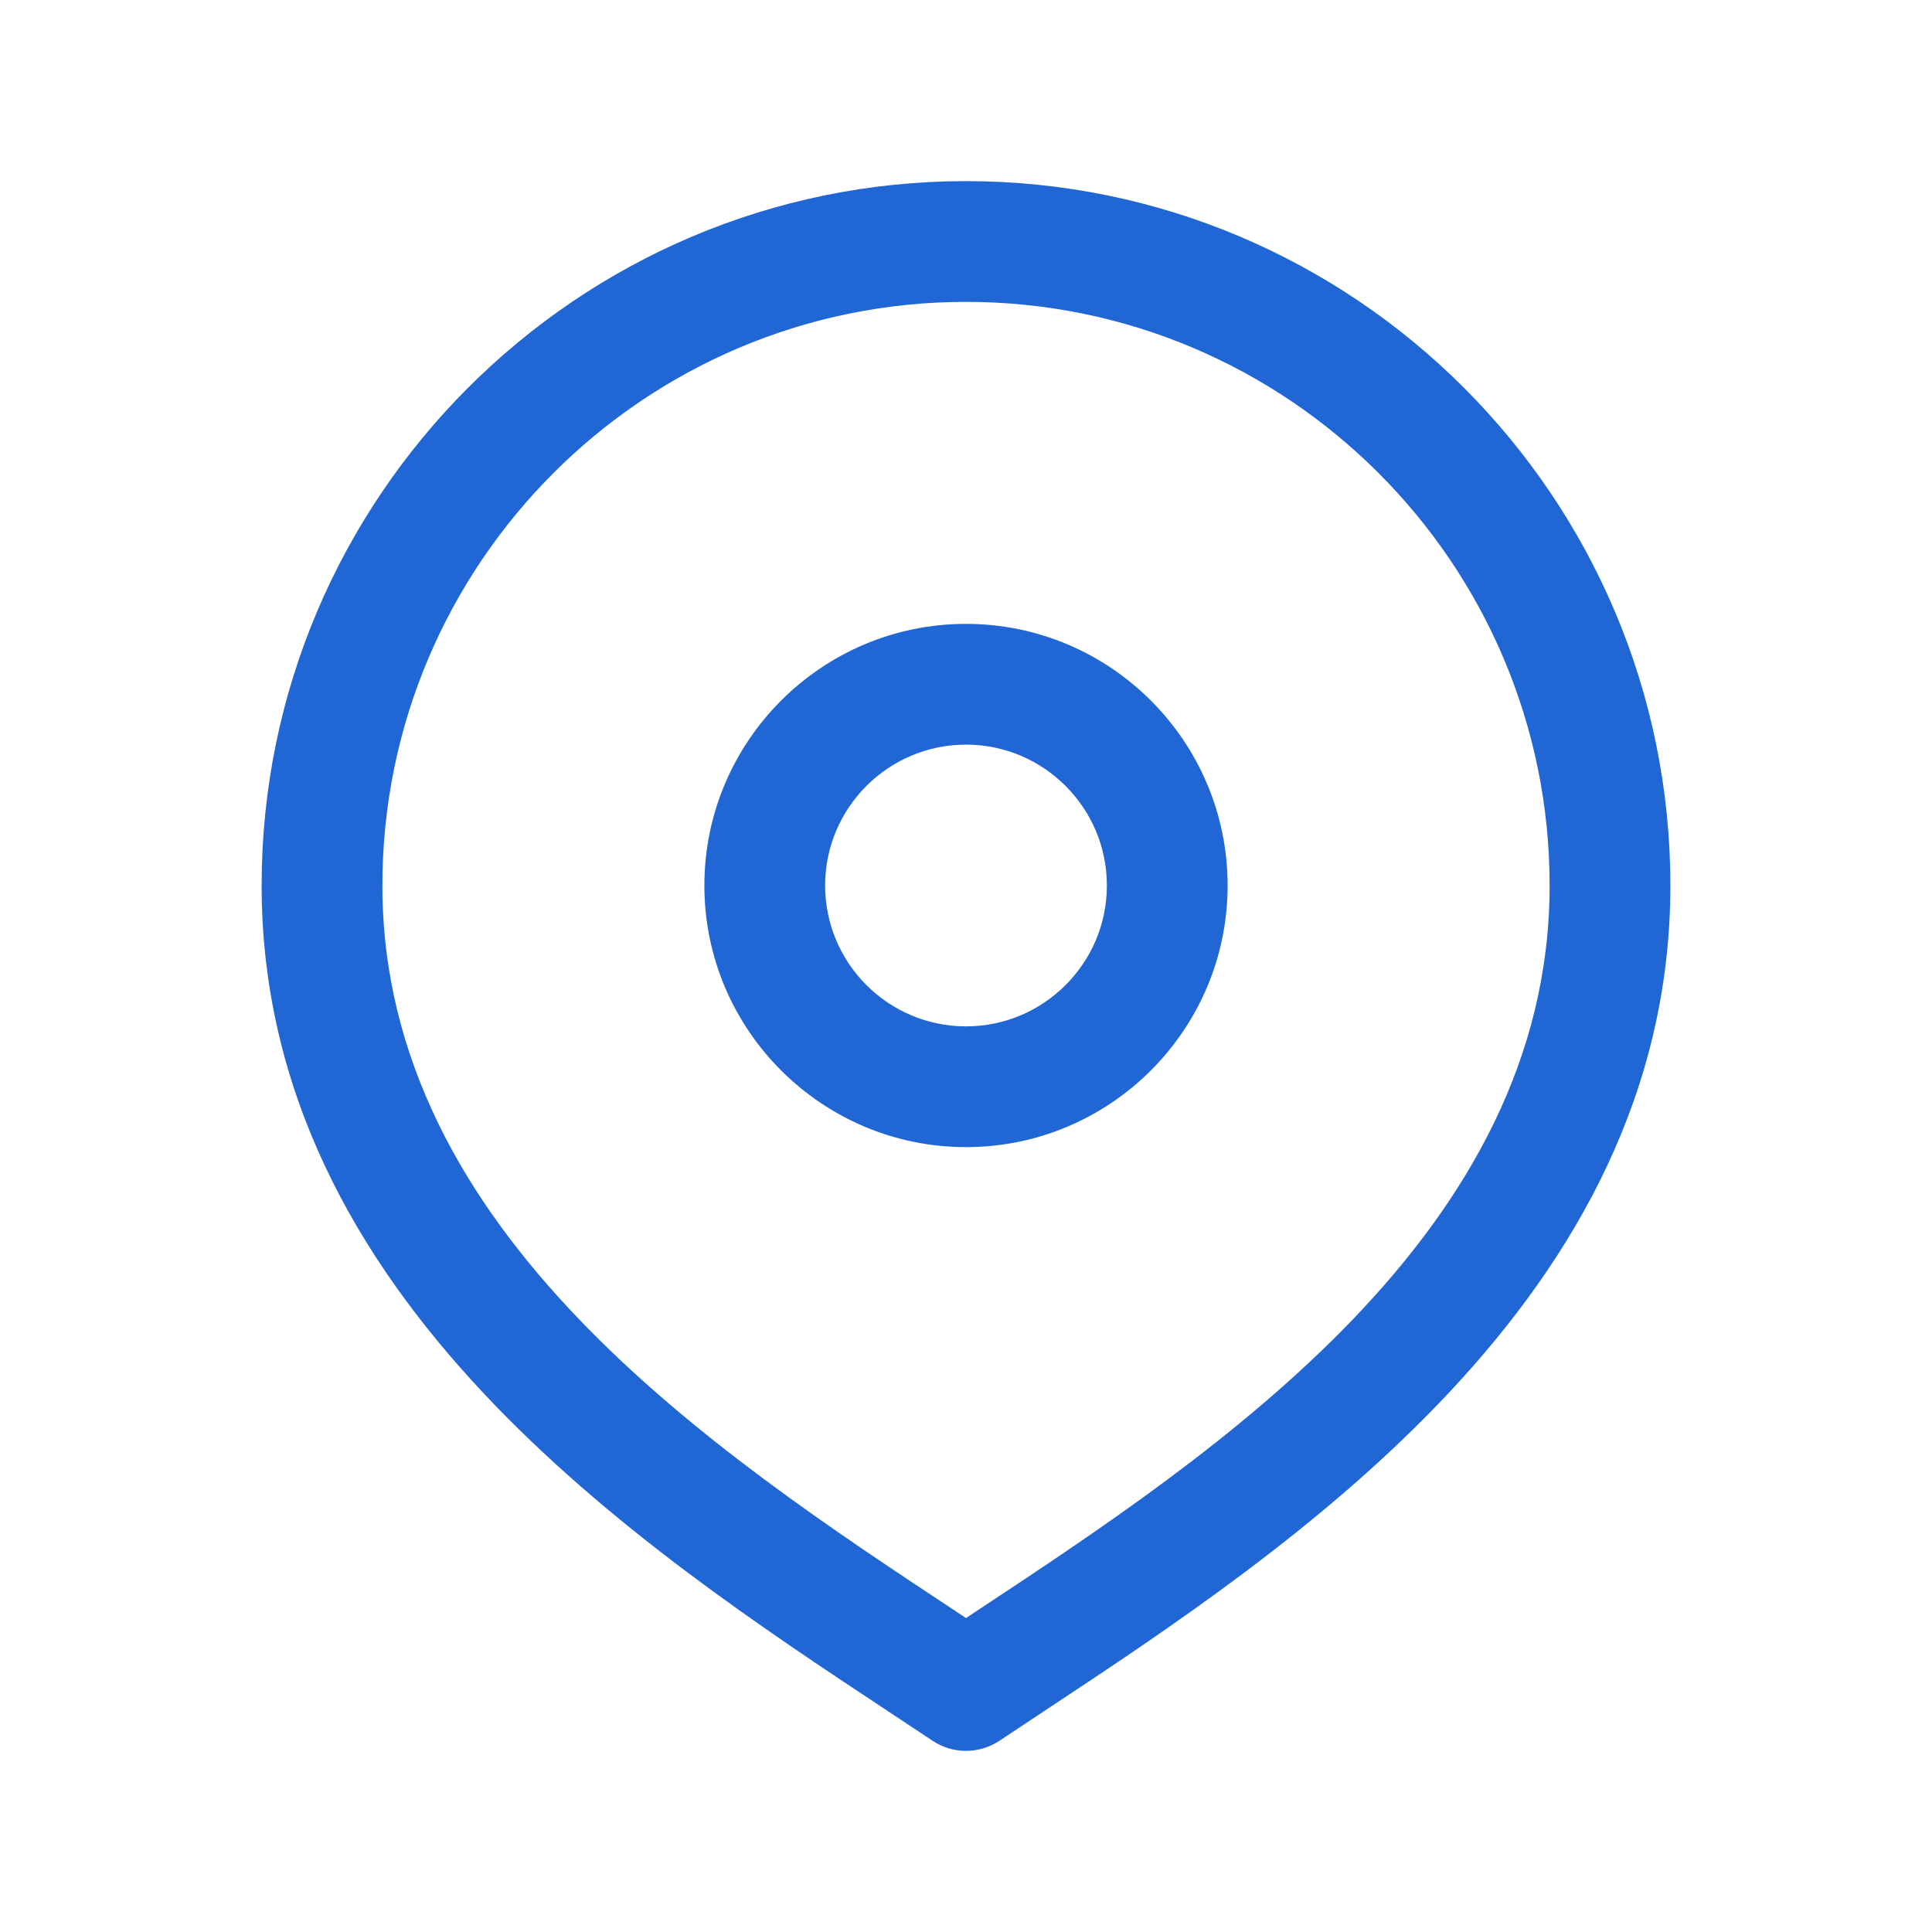 <svg width="24" height="24" viewBox="0 0 24 24" fill="none" xmlns="http://www.w3.org/2000/svg">
<path d="M12 2.25C7.175 2.25 3.25 6.175 3.25 11C3.25 16.118 7.947 19.22 11.055 21.273L11.584 21.624C11.71 21.708 11.855 21.75 12 21.75C12.145 21.75 12.29 21.708 12.416 21.624L12.945 21.273C16.053 19.22 20.75 16.118 20.75 11C20.75 6.175 16.825 2.25 12 2.25ZM12.119 20.021L12 20.1L11.881 20.021C8.871 18.033 4.75 15.311 4.75 11C4.75 7.002 8.002 3.75 12 3.75C15.998 3.75 19.25 7.002 19.25 11C19.25 15.311 15.128 18.034 12.119 20.021ZM12 7.75C10.208 7.75 8.75 9.208 8.75 11C8.75 12.792 10.208 14.25 12 14.25C13.792 14.25 15.25 12.792 15.25 11C15.25 9.208 13.792 7.75 12 7.75ZM12 12.75C11.035 12.75 10.25 11.965 10.25 11C10.25 10.035 11.035 9.25 12 9.25C12.965 9.25 13.75 10.035 13.75 11C13.75 11.965 12.965 12.75 12 12.75Z" fill="#2067D5"/>
</svg>
